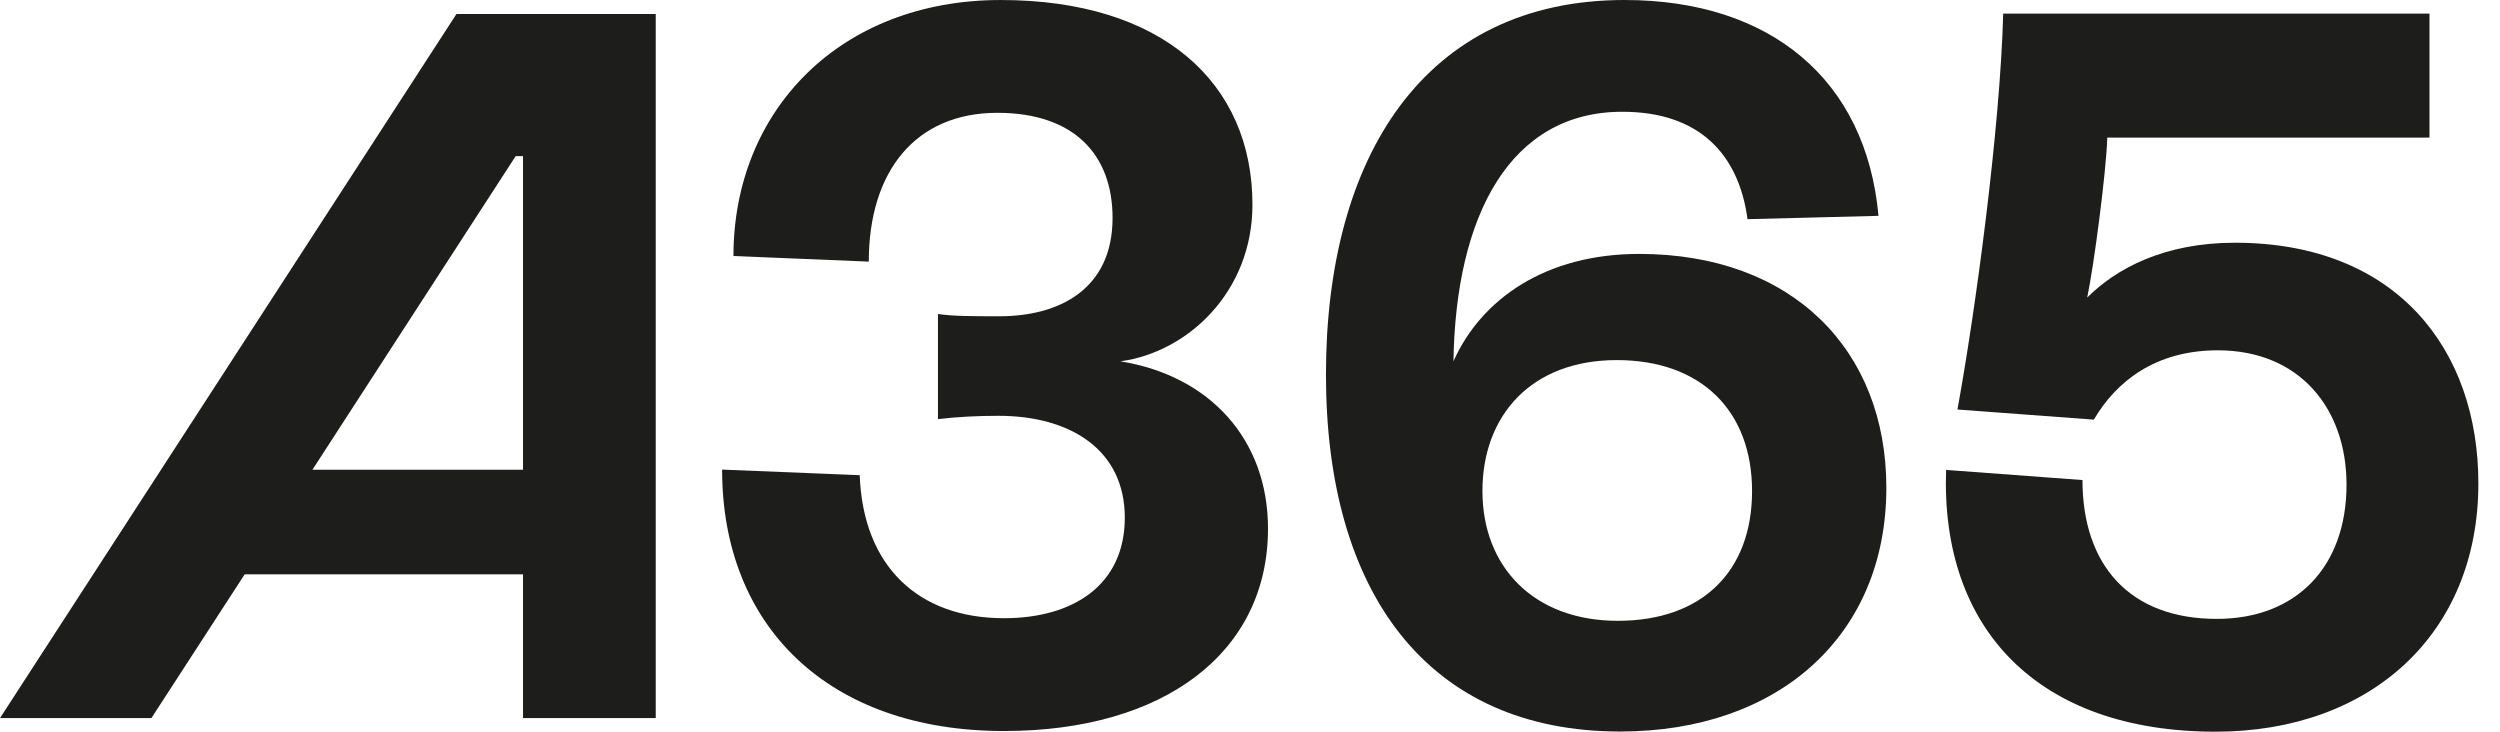 <?xml version="1.0" encoding="UTF-8"?>
<svg id="Ebene_1" xmlns="http://www.w3.org/2000/svg" version="1.1" viewBox="0 0 223.793 65.51">
  <!-- Generator: Adobe Illustrator 29.1.0, SVG Export Plug-In . SVG Version: 2.1.0 Build 142)  -->
  <defs>
    <style>
      .st0 {
        fill: #1d1d1b;
      }
    </style>
  </defs>
  <path class="st0" d="M100.298,32.344c6.018-.813,11.818-6.206,11.818-14.022,0-10.927-8.113-18.321-22.526-18.321s-23.933,9.911-23.933,22.917l12.115.5c0-8.113,4.205-13.319,11.505-13.319,6.925,0,10.317,3.799,10.317,9.411,0,6.409-4.815,8.801-10.114,8.801-2.314,0-4.205,0-5.518-.203v9.411c1.72-.203,3.502-.297,5.409-.297,6.519,0,11.318,3.095,11.318,9.114s-4.596,9.004-10.818,9.004c-7.707,0-12.615-4.69-12.912-12.803l-12.318-.5c0,14.022,9.505,23.402,25.231,23.402,14.319,0,23.636-7.003,23.636-18.118,0-7.973-5.19-13.678-13.209-14.976Z"/>
  <path class="st0" d="M146.726,22.73c-8.316,0-14.116,4.002-16.617,9.614.203-13.116,5.096-22.339,15.117-22.339,6.816,0,10.411,3.721,11.208,9.614l11.724-.297c-1.11-12.225-9.708-19.322-22.73-19.322-17.915,0-26.732,14.022-26.732,33.547s9.114,31.937,26.341,31.937c14.21,0,23.824-8.613,23.824-21.823,0-12.334-8.41-20.932-22.136-20.932ZM144.819,55.573c-7.504,0-12.115-4.815-12.115-11.615s4.408-11.724,12.021-11.724,12.115,4.596,12.115,11.724-4.408,11.615-12.021,11.615Z"/>
  <path class="st0" d="M200.049,21.729c-6.3,0-10.599,2.298-13.209,4.909.594-2.798,1.704-11.208,1.798-14.319h28.842V1.219h-38.159c-.281,10.411-2.501,26.732-4.096,35.439l12.209.907c2.001-3.408,5.503-6.206,11.099-6.206,7.316,0,11.521,5.206,11.521,12.021,0,7.394-4.518,12.021-11.615,12.021-7.801,0-12.021-4.815-12.021-12.428l-12.209-.907c-.5,14.226,8.207,23.433,24.121,23.433,13.819,0,23.527-8.707,23.527-22.229,0-11.943-7.285-21.542-21.807-21.542l-0.0 0Z"/>
  <path class="st0" d="M0,64.281h13.553l8.348-12.866h24.918v12.866h11.881V1.251h-17.837L0,64.281ZM46.819,13.975v28.076h-18.853l18.196-28.076h.657Z"/>
</svg>